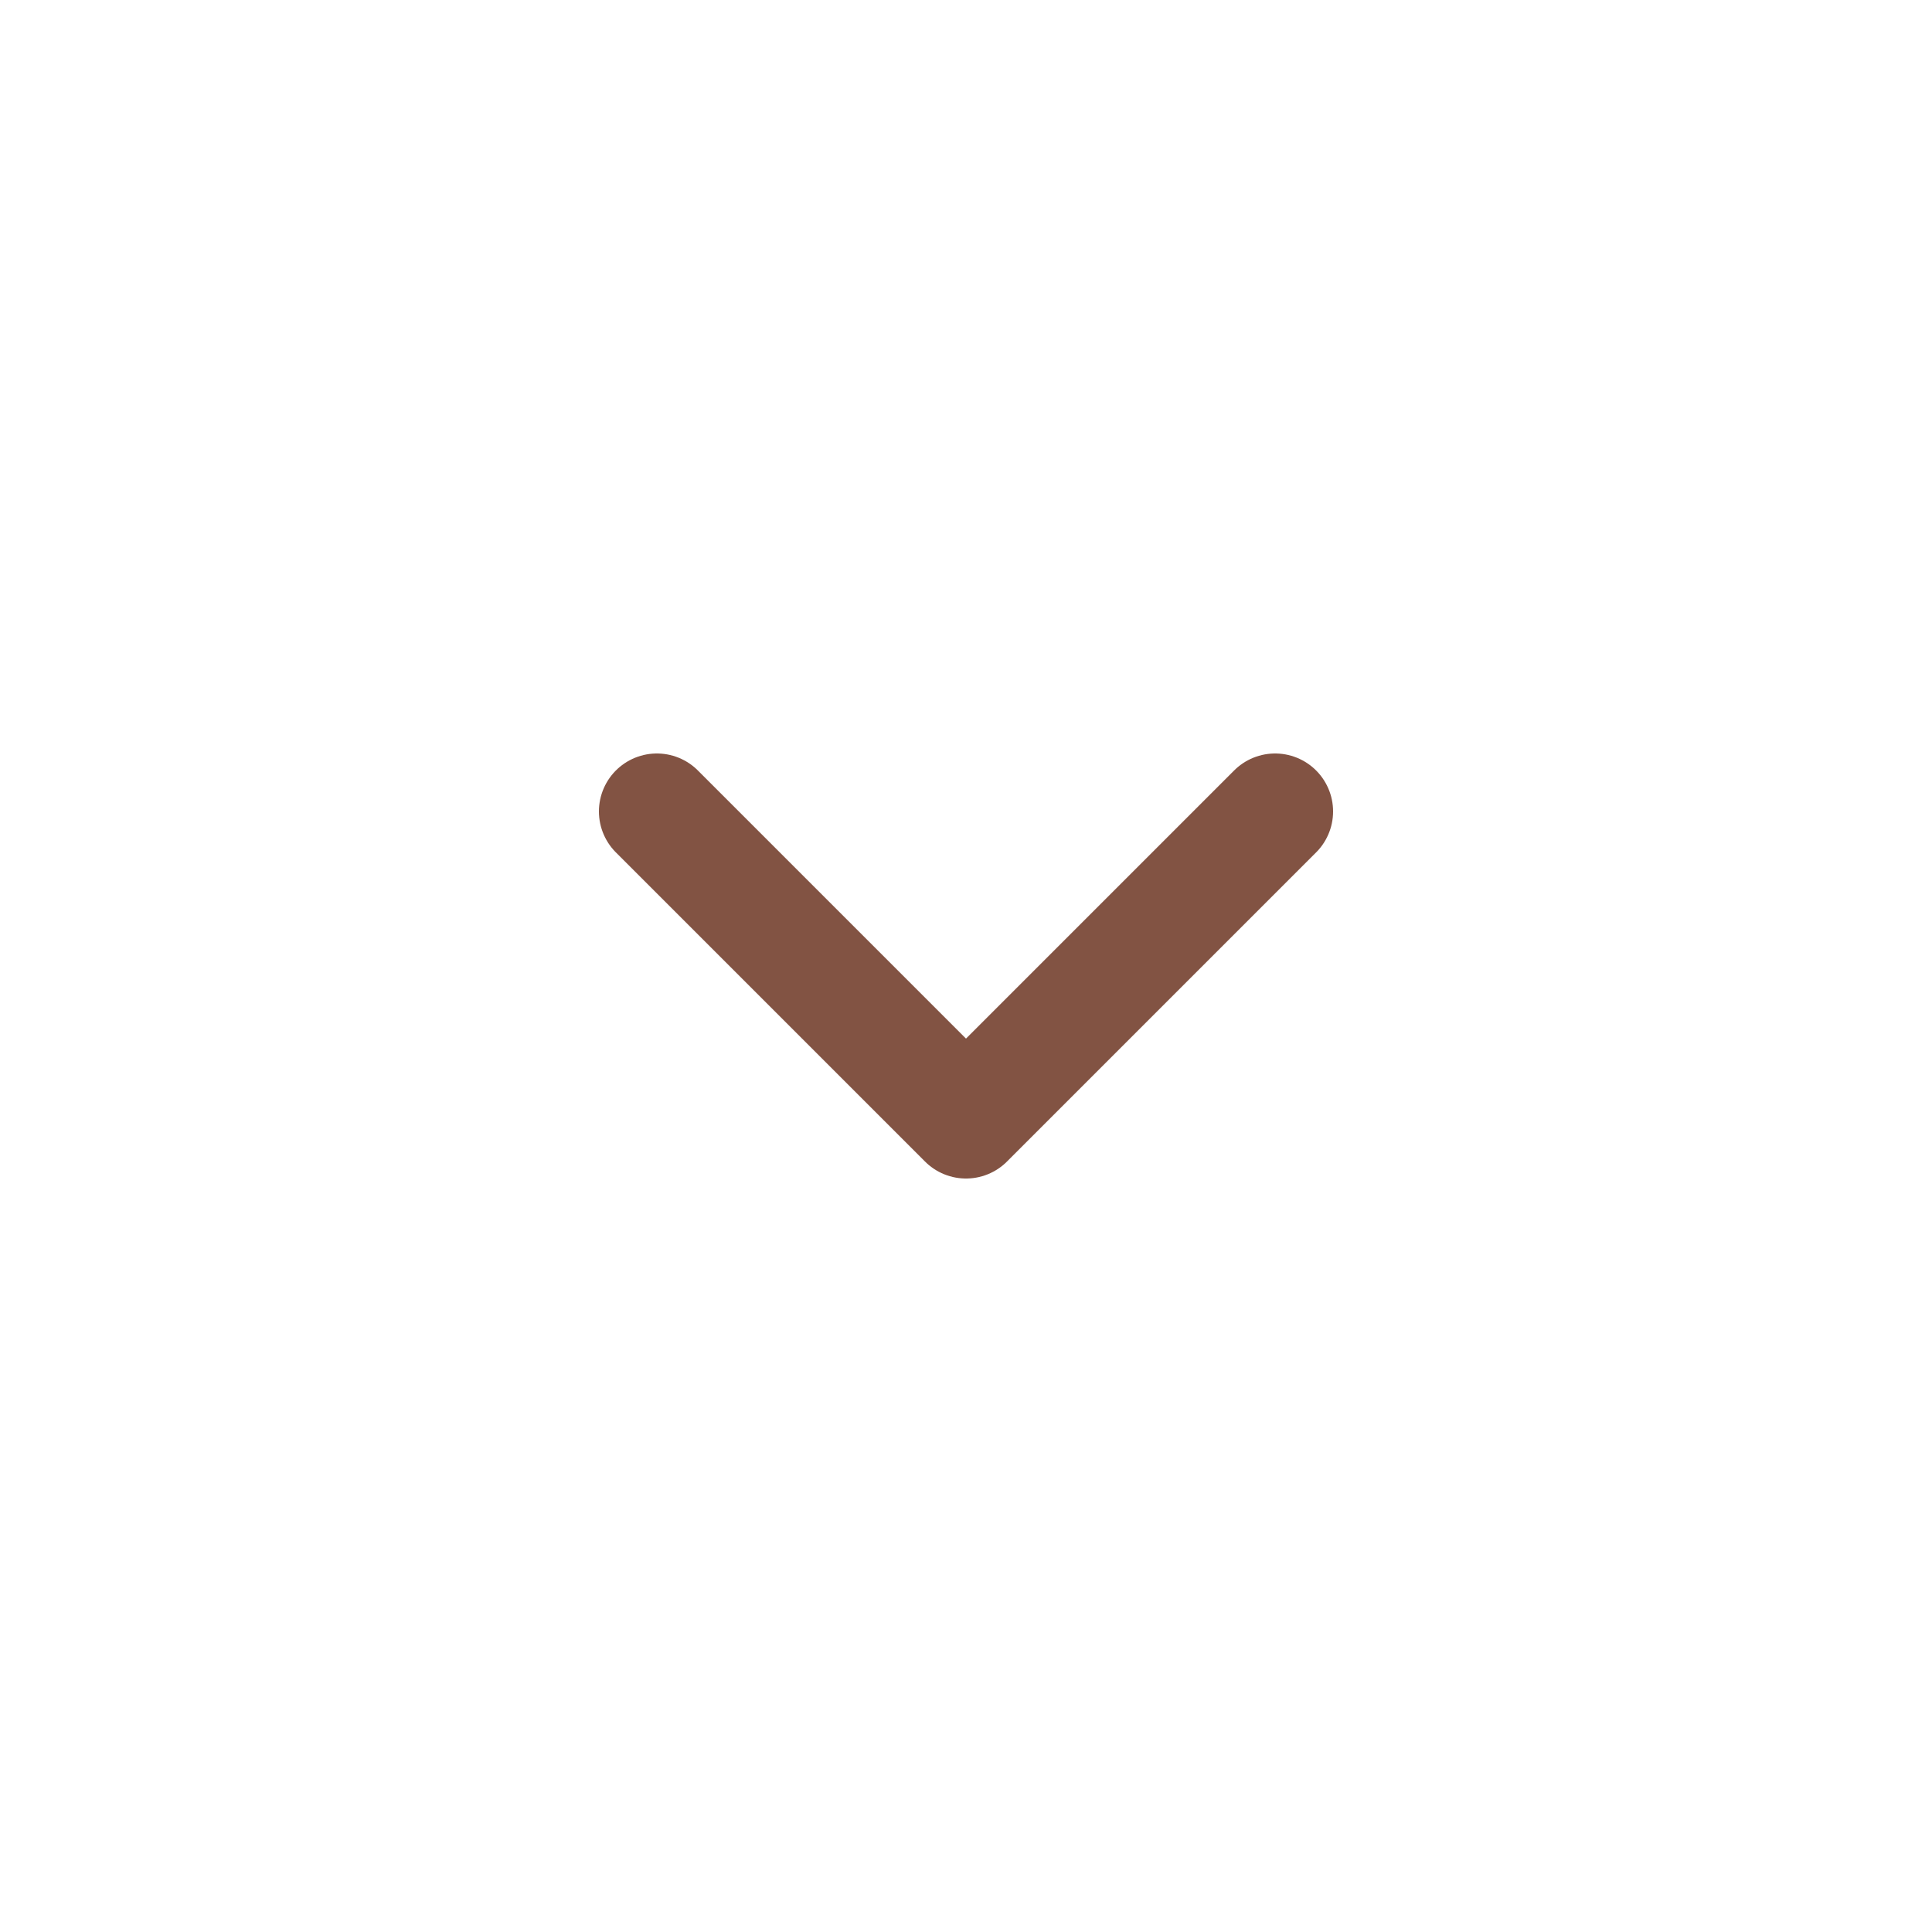 <svg width="25" height="25" viewBox="0 0 25 25" fill="none" xmlns="http://www.w3.org/2000/svg">
<path d="M8.5 10.5L12.5 14.5L16.5 10.5" stroke="#825343" stroke-width="1.5" stroke-linecap="round" stroke-linejoin="round"/>
</svg>
